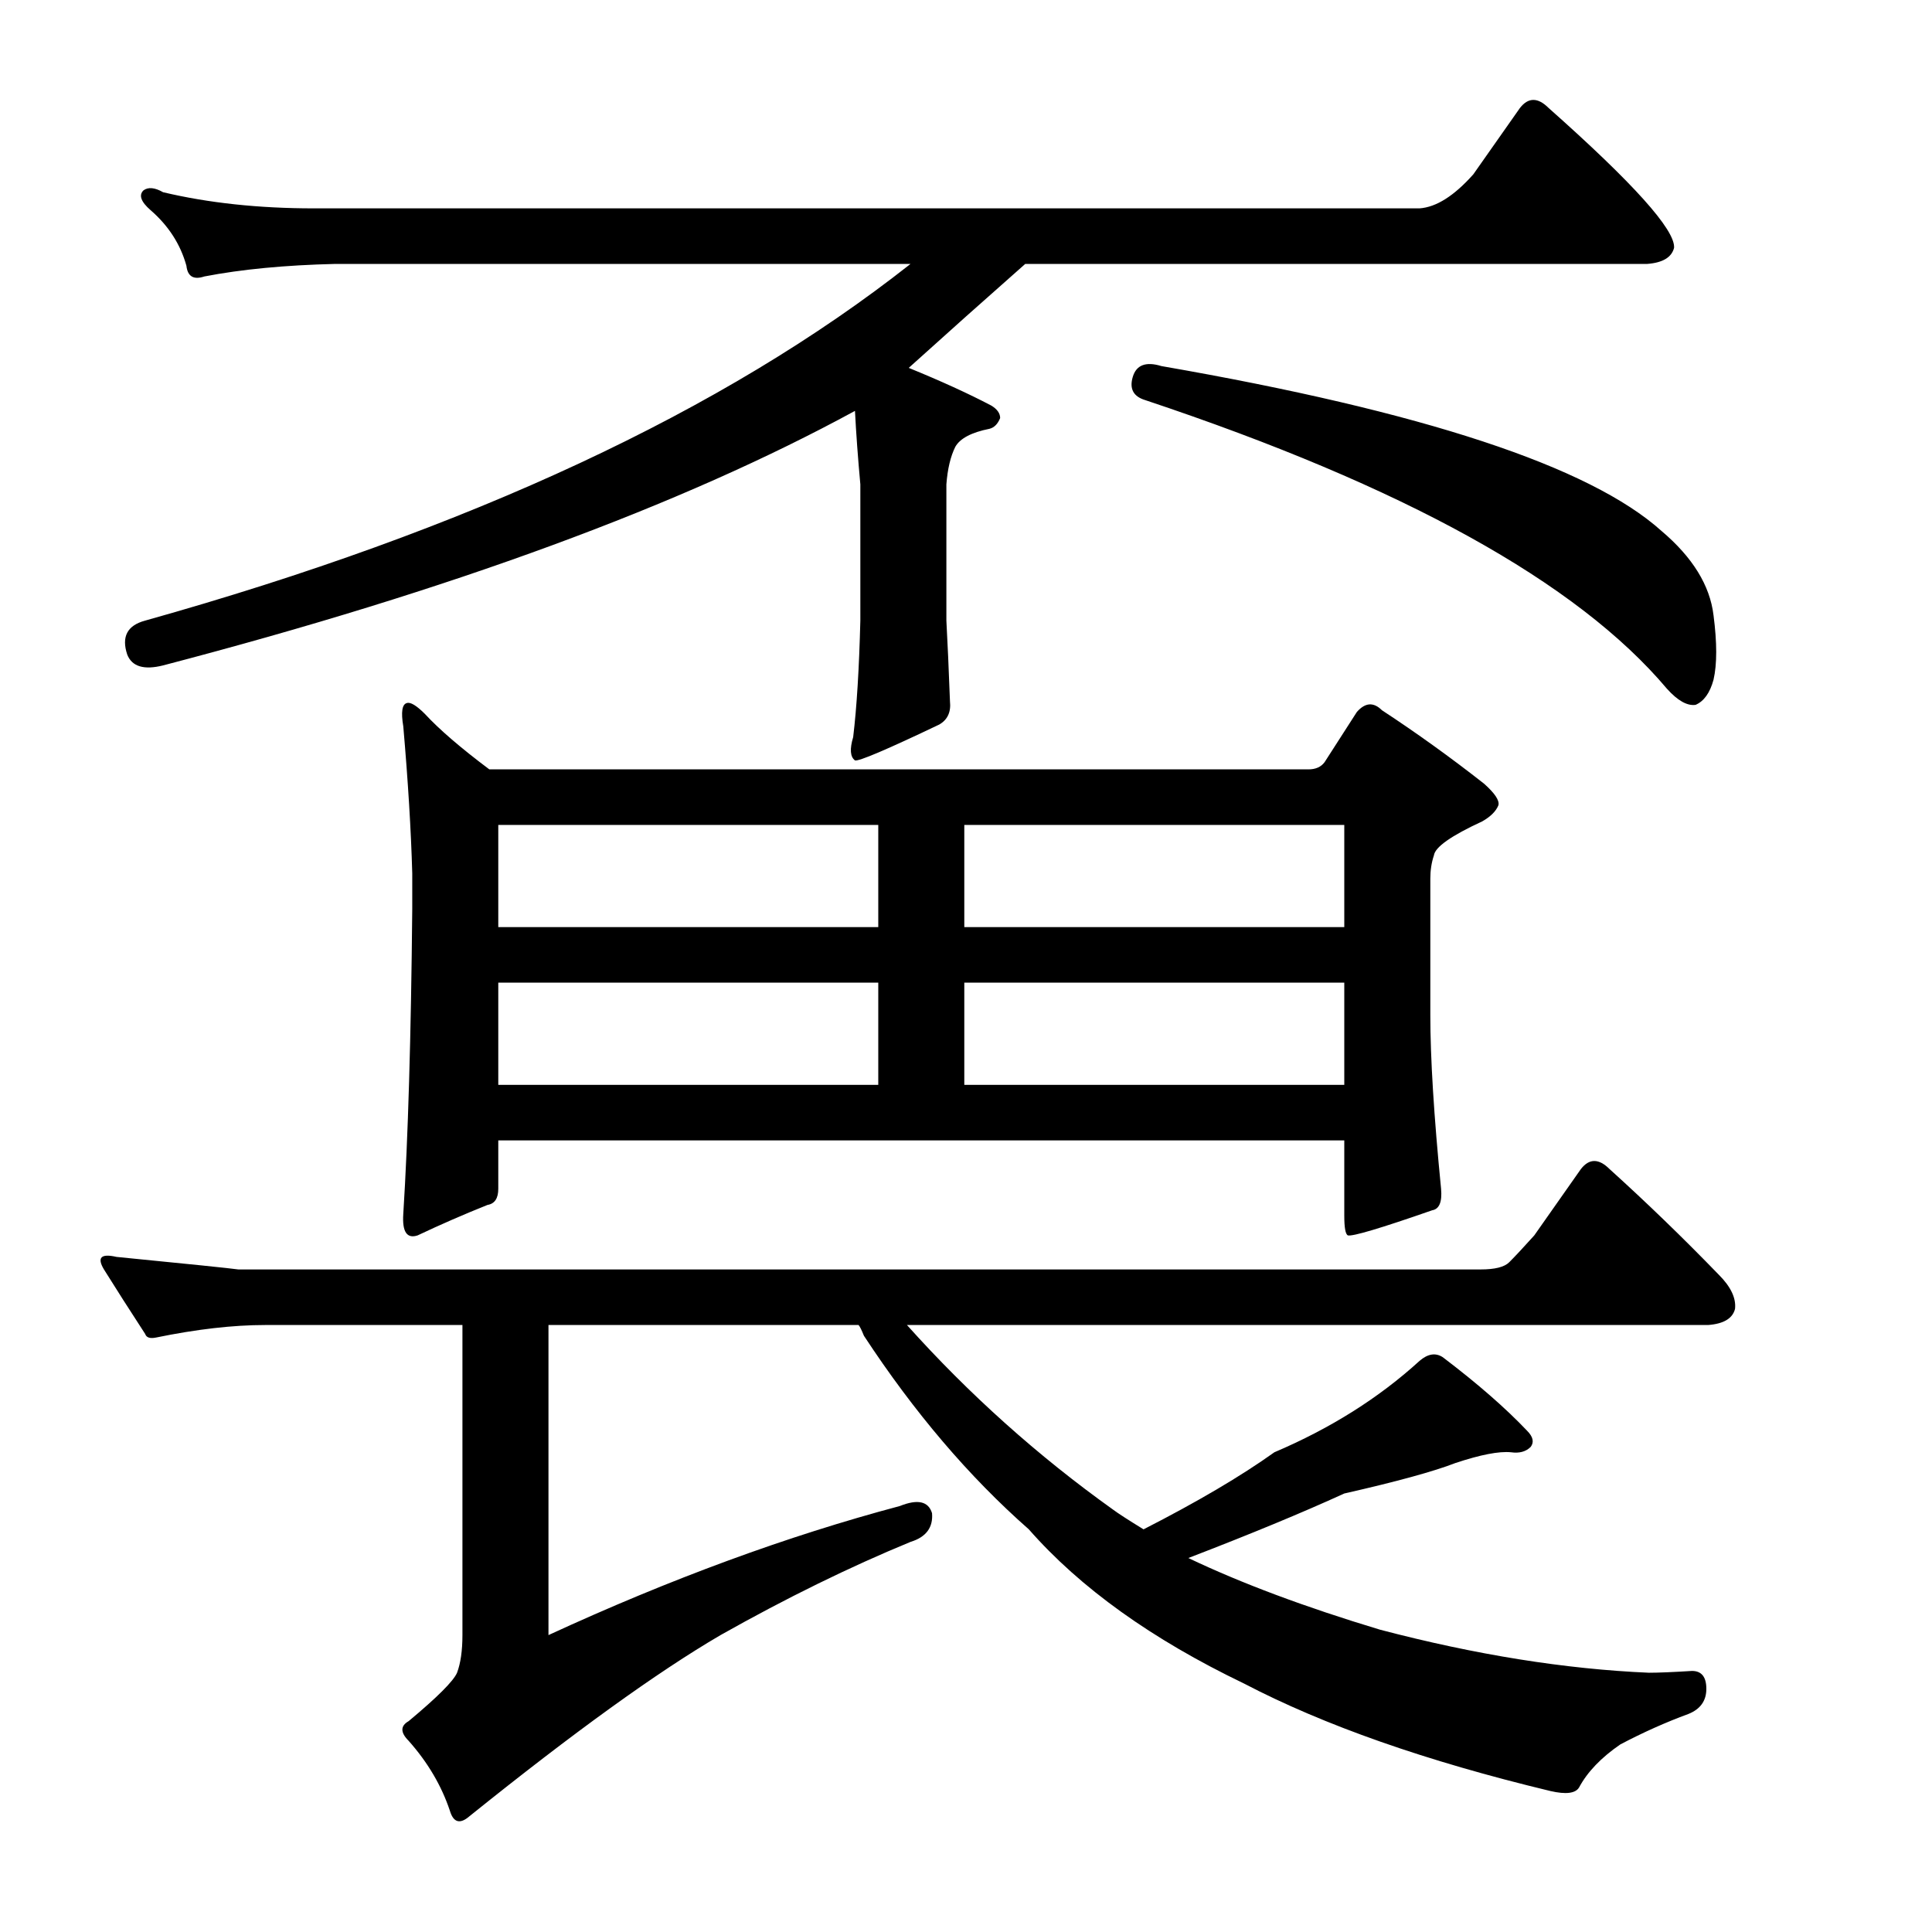 <?xml version="1.0" encoding="utf-8"?>
<!-- Generator: Adobe Illustrator 16.0.0, SVG Export Plug-In . SVG Version: 6.00 Build 0)  -->
<!DOCTYPE svg PUBLIC "-//W3C//DTD SVG 1.1//EN" "http://www.w3.org/Graphics/SVG/1.1/DTD/svg11.dtd">
<svg version="1.1" id="图层_1" xmlns="http://www.w3.org/2000/svg" xmlns:xlink="http://www.w3.org/1999/xlink" x="0px" y="0px"
	 width="1000px" height="1000px" viewBox="0 0 1000 1000" enable-background="new 0 0 1000 1000" xml:space="preserve">
<path d="M714.355,843.539c49.474,12.988,95.861,20.41,139.16,22.266c4.943,0,12.365-0.319,22.266-0.928
	c4.943,0,7.422,3.088,7.422,9.277c0,6.175-3.102,10.51-9.277,12.988c-11.756,4.319-23.512,9.582-35.254,15.771
	c-9.901,6.799-17.018,14.221-21.338,22.266c-1.855,3.088-6.813,3.711-14.844,1.855c-64.333-15.467-117.213-34.021-158.643-55.664
	c-47.633-22.889-84.743-49.475-111.328-79.785c-30.934-27.209-59.375-60.607-85.352-100.195c-1.247-3.088-2.174-4.943-2.783-5.566
	H283.887v160.498c63.086-29.064,123.693-51.33,181.836-66.797c9.277-3.711,14.844-2.464,16.699,3.711
	c0.609,7.422-3.102,12.38-11.133,14.844c-31.543,12.988-64.333,29.079-98.34,48.242c-32.79,19.163-76.074,50.402-129.883,93.701
	c-4.958,4.319-8.35,3.392-10.205-2.783c-4.334-12.988-11.452-25.049-21.338-36.182c-4.334-4.334-4.334-7.741,0-10.205
	c14.844-12.38,23.193-20.729,25.049-25.049c1.855-4.958,2.783-11.452,2.783-19.482V685.824H137.305
	c-16.699,0-35.573,2.175-56.592,6.494c-3.102,0.623-4.958,0-5.566-1.855c-8.045-12.365-15.163-23.498-21.338-33.398
	c-3.711-6.175-1.551-8.35,6.494-6.494c37.718,3.711,58.752,5.886,63.086,6.494h642.92c7.422,0,12.365-1.232,14.844-3.711
	c3.088-3.088,7.422-7.727,12.988-13.916l24.121-34.326c4.32-5.566,9.277-5.566,14.844,0c19.164,17.322,38.037,35.573,56.592,54.736
	c6.175,6.189,8.958,12.061,8.35,17.627c-1.247,4.958-5.885,7.741-13.916,8.35H469.434c32.152,35.877,67.725,67.725,106.689,95.557
	c2.464,1.855,7.726,5.262,15.771,10.205c27.832-14.221,50.402-27.513,67.725-39.893c29.064-12.365,54.113-28.137,75.146-47.314
	c4.32-3.711,8.35-4.319,12.061-1.855c17.931,13.611,32.471,26.296,43.604,38.037c3.088,3.103,3.711,5.886,1.855,8.35
	c-2.479,2.479-5.885,3.406-10.205,2.783c-6.19-0.608-15.771,1.247-28.76,5.566c-11.133,4.334-30.311,9.597-57.52,15.771
	c-21.657,9.9-48.561,21.033-80.713,33.398C642.297,819.418,675.391,831.798,714.355,843.539z M513.037,209.896
	c3.088,1.855,4.639,4.03,4.639,6.494c-1.247,3.103-3.102,4.958-5.566,5.566c-9.277,1.855-15.163,4.958-17.627,9.277
	c-2.479,4.958-4.03,11.452-4.639,19.482v70.508c0.609,11.133,1.232,25.049,1.855,41.748c0.609,5.566-1.247,9.597-5.566,12.061
	c-27.223,12.988-41.748,19.178-43.604,18.555c-2.479-1.855-2.783-5.871-0.928-12.061c1.855-15.452,3.088-35.559,3.711-60.303
	v-70.508c-1.247-13.597-2.174-26.281-2.783-38.037c-89.686,48.865-209.059,92.773-358.105,131.738
	c-9.901,2.479-16.09,0.623-18.555-5.566c-3.102-9.277,0-15.148,9.277-17.627c167.601-46.995,299.658-108.545,396.143-184.619
	H173.486c-25.977,0.623-48.561,2.783-67.725,6.494c-5.566,1.855-8.668,0-9.277-5.566c-3.102-11.133-9.277-20.715-18.555-28.76
	c-4.958-4.319-6.19-7.727-3.711-10.205c2.464-1.855,5.871-1.536,10.205,0.928c23.498,5.566,49.474,8.35,77.93,8.35h572.412
	c8.654-0.608,17.931-6.494,27.832-17.627l24.121-34.326c4.32-5.566,9.277-5.566,14.844,0c43.908,38.965,65.55,63.086,64.941,72.363
	c-1.247,4.958-5.885,7.741-13.916,8.35H530.664c-21.033,18.555-41.139,36.501-60.303,53.809
	C487.061,197.228,501.281,203.722,513.037,209.896z M685.596,394.516l16.699-25.977c4.32-4.943,8.654-5.247,12.988-0.928
	c17.931,11.756,35.558,24.44,52.881,38.037c5.566,4.958,8.031,8.669,7.422,11.133c-1.247,3.103-4.03,5.886-8.35,8.35
	c-16.09,7.422-24.44,13.308-25.049,17.627c-1.247,3.711-1.855,7.741-1.855,12.061v70.508c0,22.266,1.855,52.272,5.566,89.99
	c0.609,6.813-0.928,10.524-4.639,11.133c-26.6,9.277-41.139,13.611-43.604,12.988c-1.247-0.608-1.855-4.016-1.855-10.205v-38.965
	H257.91v25.049c0,4.958-1.855,7.741-5.566,8.35c-12.379,4.958-24.44,10.205-36.182,15.771c-5.566,1.855-8.045-1.855-7.422-11.133
	c2.464-38.965,4.015-91.526,4.639-157.715v-18.555c-0.623-22.266-2.174-47.619-4.639-76.074c-1.247-7.422-0.623-11.438,1.855-12.061
	c1.855-0.608,4.943,1.247,9.277,5.566c7.422,8.045,18.555,17.627,33.398,28.76h423.975
	C680.957,398.227,683.74,396.994,685.596,394.516z M454.59,426.986H257.91v52.881h196.68V426.986z M454.59,508.627H257.91v52.881
	h196.68V508.627z M499.121,479.867h196.68v-52.881h-196.68V479.867z M499.121,561.508h196.68v-52.881h-196.68V561.508z
	 M586.328,195.053c1.855-6.175,6.799-8.03,14.844-5.566c135.449,23.513,221.729,51.953,258.838,85.352
	c16.076,13.611,25.049,28.151,26.904,43.604c1.855,14.235,1.855,25.368,0,33.398c-1.855,6.813-4.958,11.133-9.277,12.988
	c-4.334,0.623-9.277-2.16-14.844-8.35c-46.387-55.041-136.377-104.834-269.971-149.365
	C586.633,205.258,584.473,201.242,586.328,195.053z"/>
</svg>

